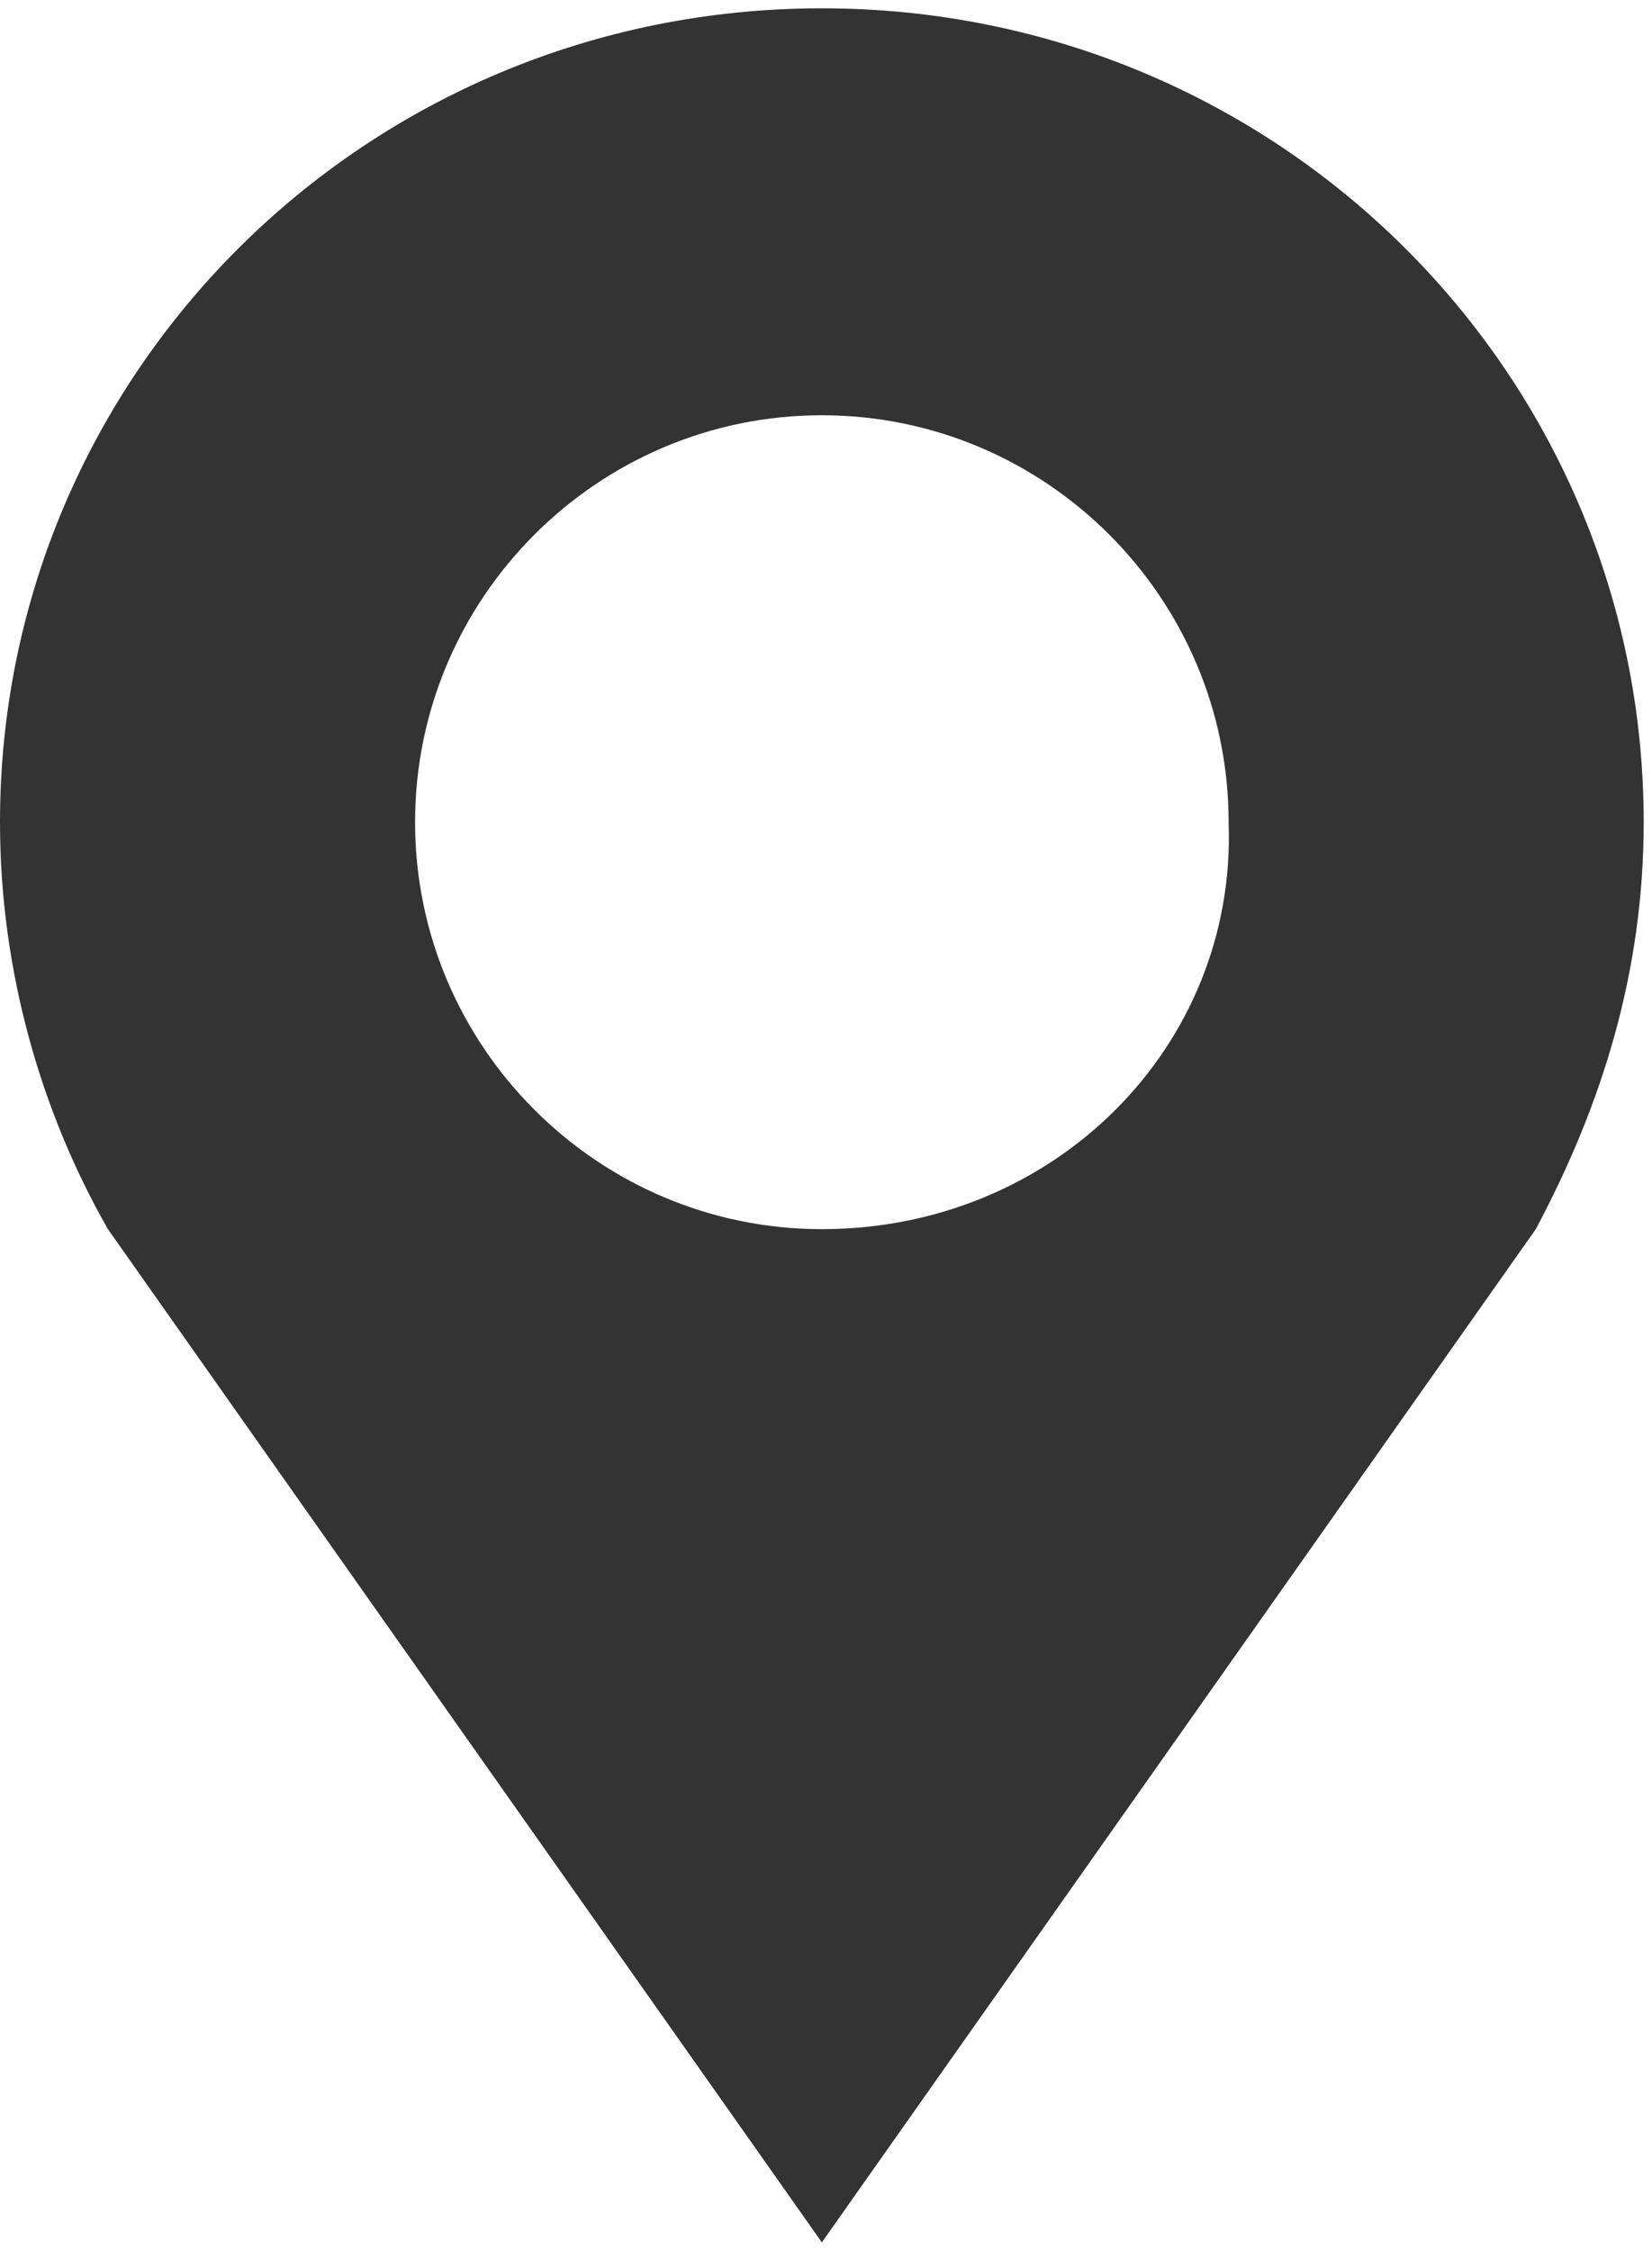 <?xml version="1.0" encoding="utf-8"?>
<!-- Generator: Adobe Illustrator 22.0.0, SVG Export Plug-In . SVG Version: 6.00 Build 0)  -->
<svg version="1.1" id="图层_1" xmlns="http://www.w3.org/2000/svg" xmlns:xlink="http://www.w3.org/1999/xlink" x="0px" y="0px"
	 viewBox="0 0 19.9 27.1" style="enable-background:new 0 0 19.9 27.1;" xml:space="preserve">
<style type="text/css">
	.st0{fill:#333333;}
</style>
<path class="st0" d="M19.8,9.9c0-5.4-4.4-9.8-9.9-9.8c-5.5,0-9.9,4.4-9.9,9.8c0,1.8,0.5,3.5,1.3,4.9h0L9.9,27l8.6-12.2h0
	C19.3,13.3,19.8,11.7,19.8,9.9z M9.9,14.8C7.2,14.8,5,12.6,5,9.9C5,7.2,7.2,5,9.9,5c2.7,0,4.9,2.2,4.9,4.9
	C14.9,12.6,12.7,14.8,9.9,14.8z"/>
</svg>

